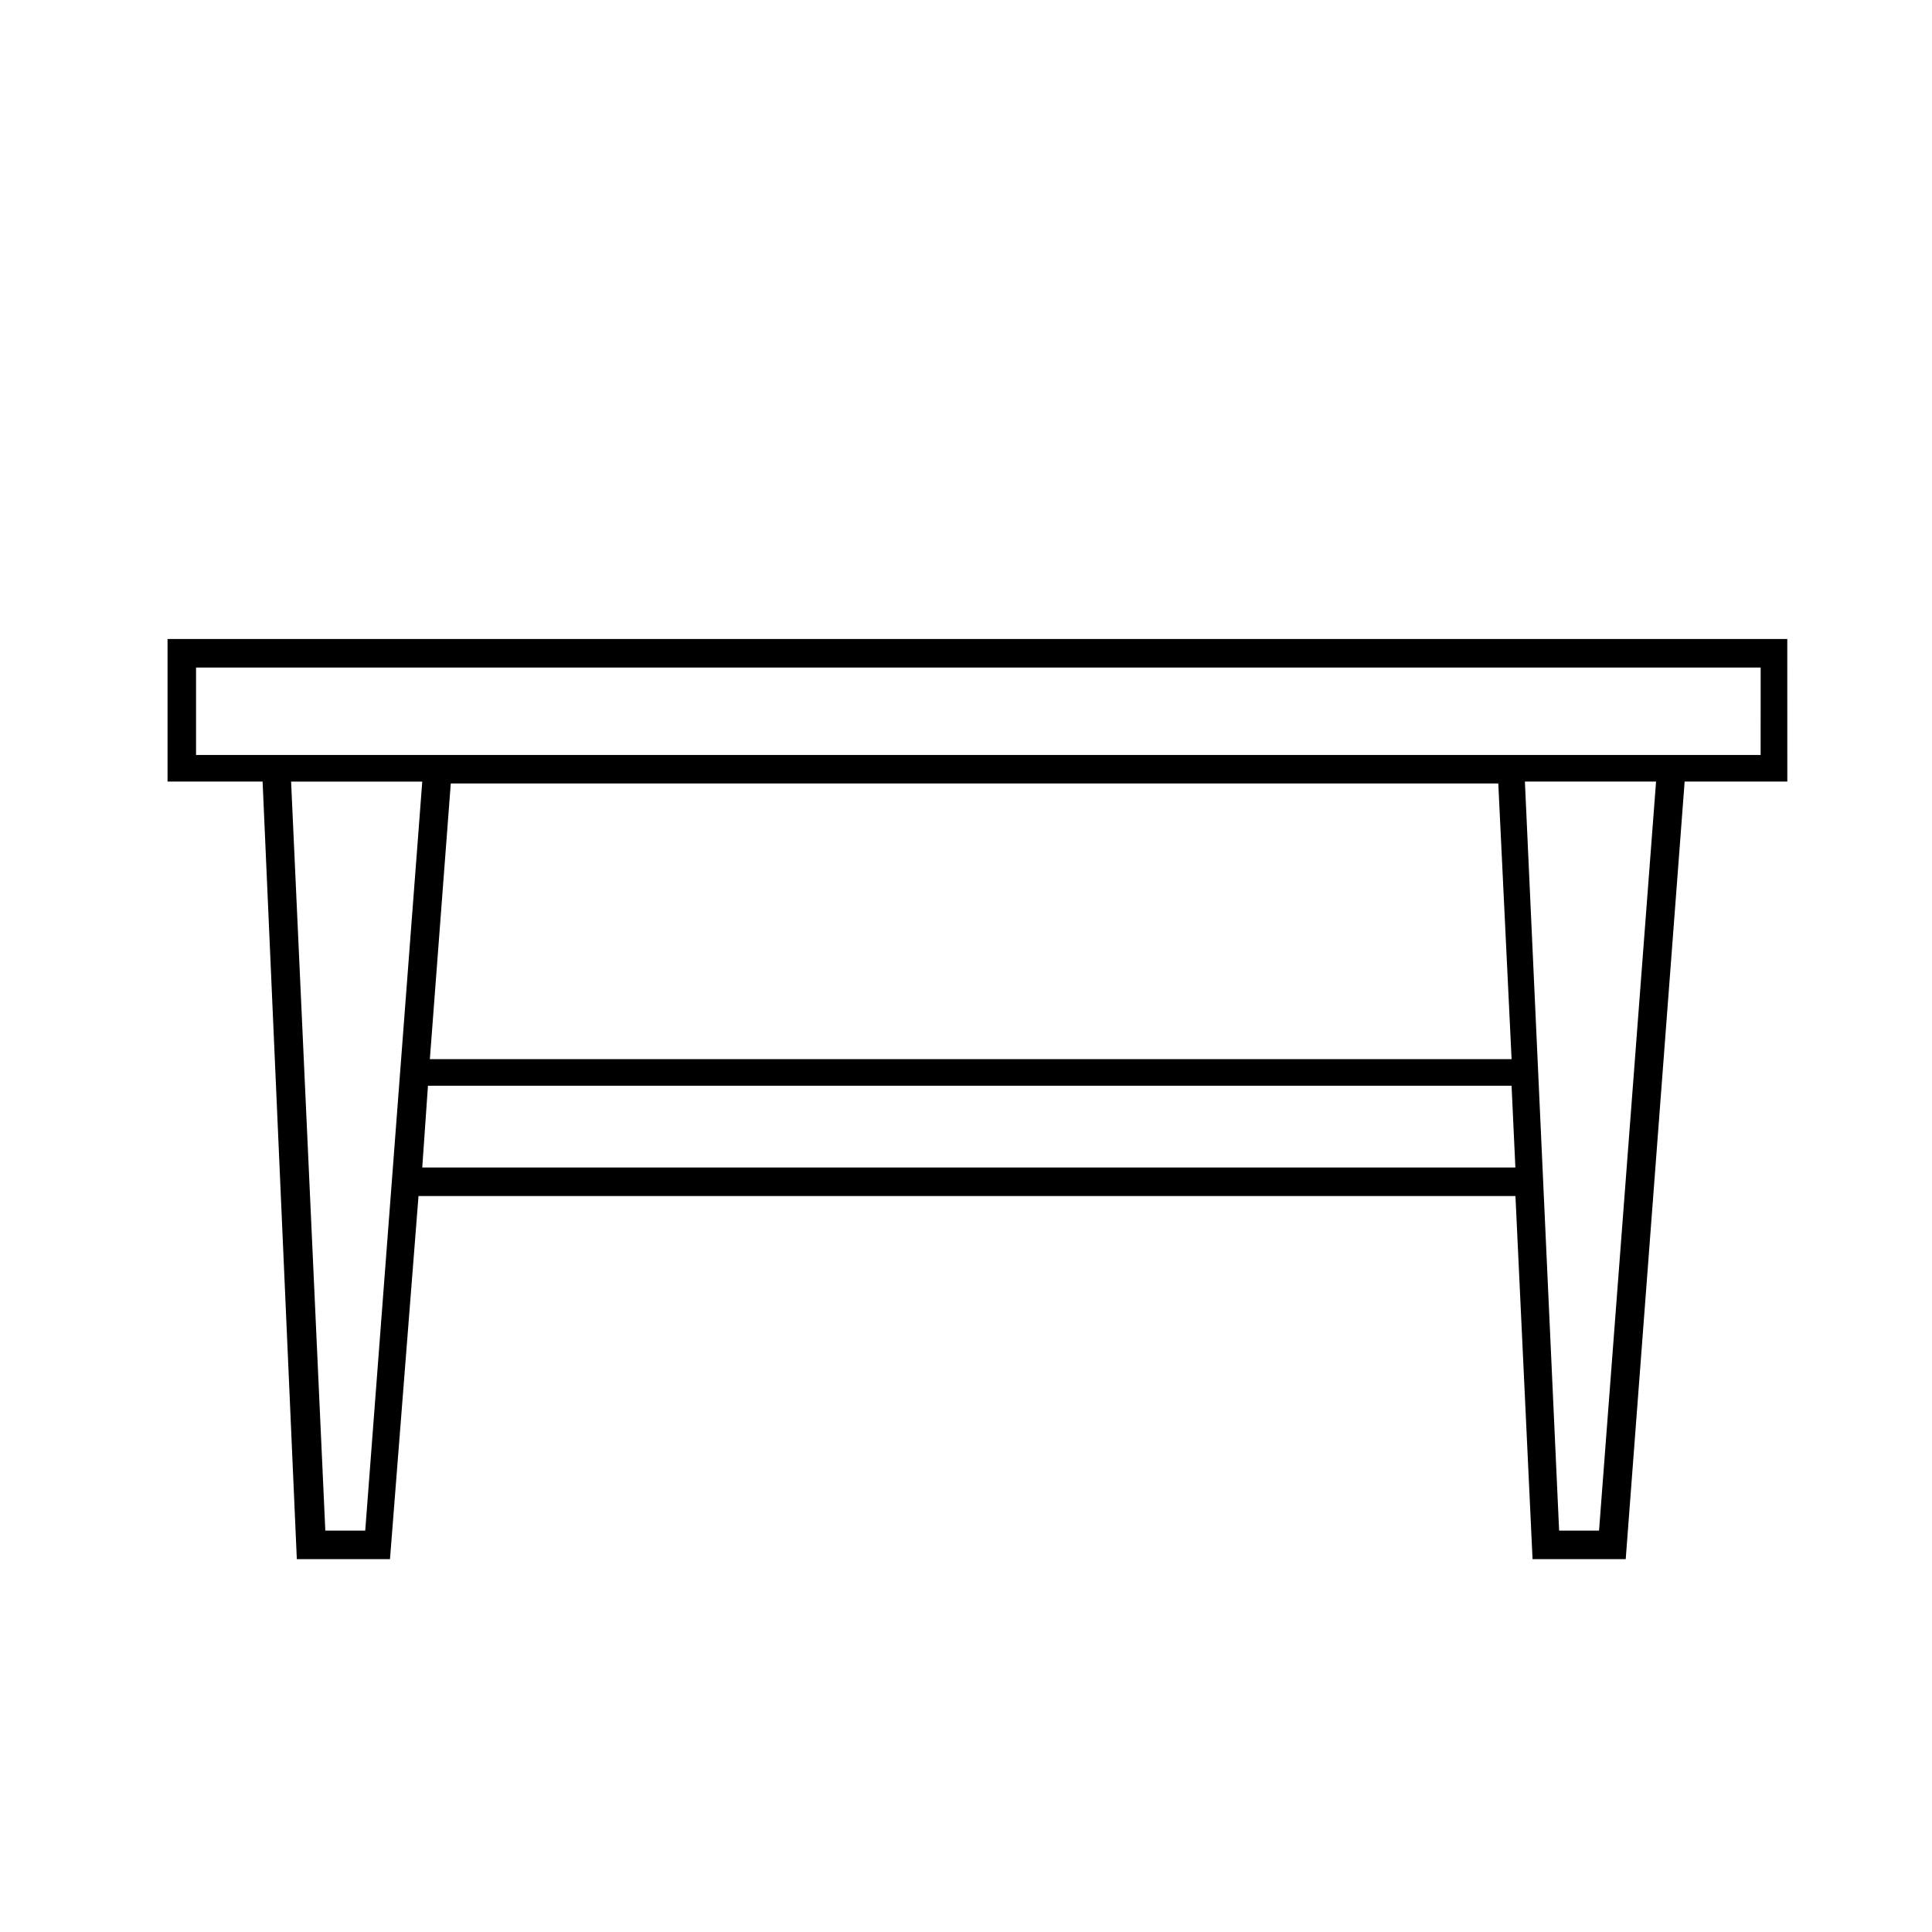 <?xml version="1.0" encoding="UTF-8"?>
<!-- Uploaded to: ICON Repo, www.svgrepo.com, Generator: ICON Repo Mixer Tools -->
<svg fill="#000000" width="800px" height="800px" version="1.1" viewBox="144 144 512 512" xmlns="http://www.w3.org/2000/svg">
 <path d="m618.15 313.34h-429.75v37.785h25.191l9.07 206.06h24.688l7.559-96.227h290.7l4.535 96.227h24.688l15.617-206.06h27.207l-0.008-37.785zm-377.36 236.29h-10.578l-9.07-198.5h34.762zm300.27-198 3.527 73.051h-286.67l5.543-73.051zm-285.16 101.77 1.512-21.664h287.17l1.008 21.664zm311.86 96.227h-10.578l-9.07-198.5h34.762zm42.824-205.55h-414.63v-23.176h414.64z"/>
</svg>